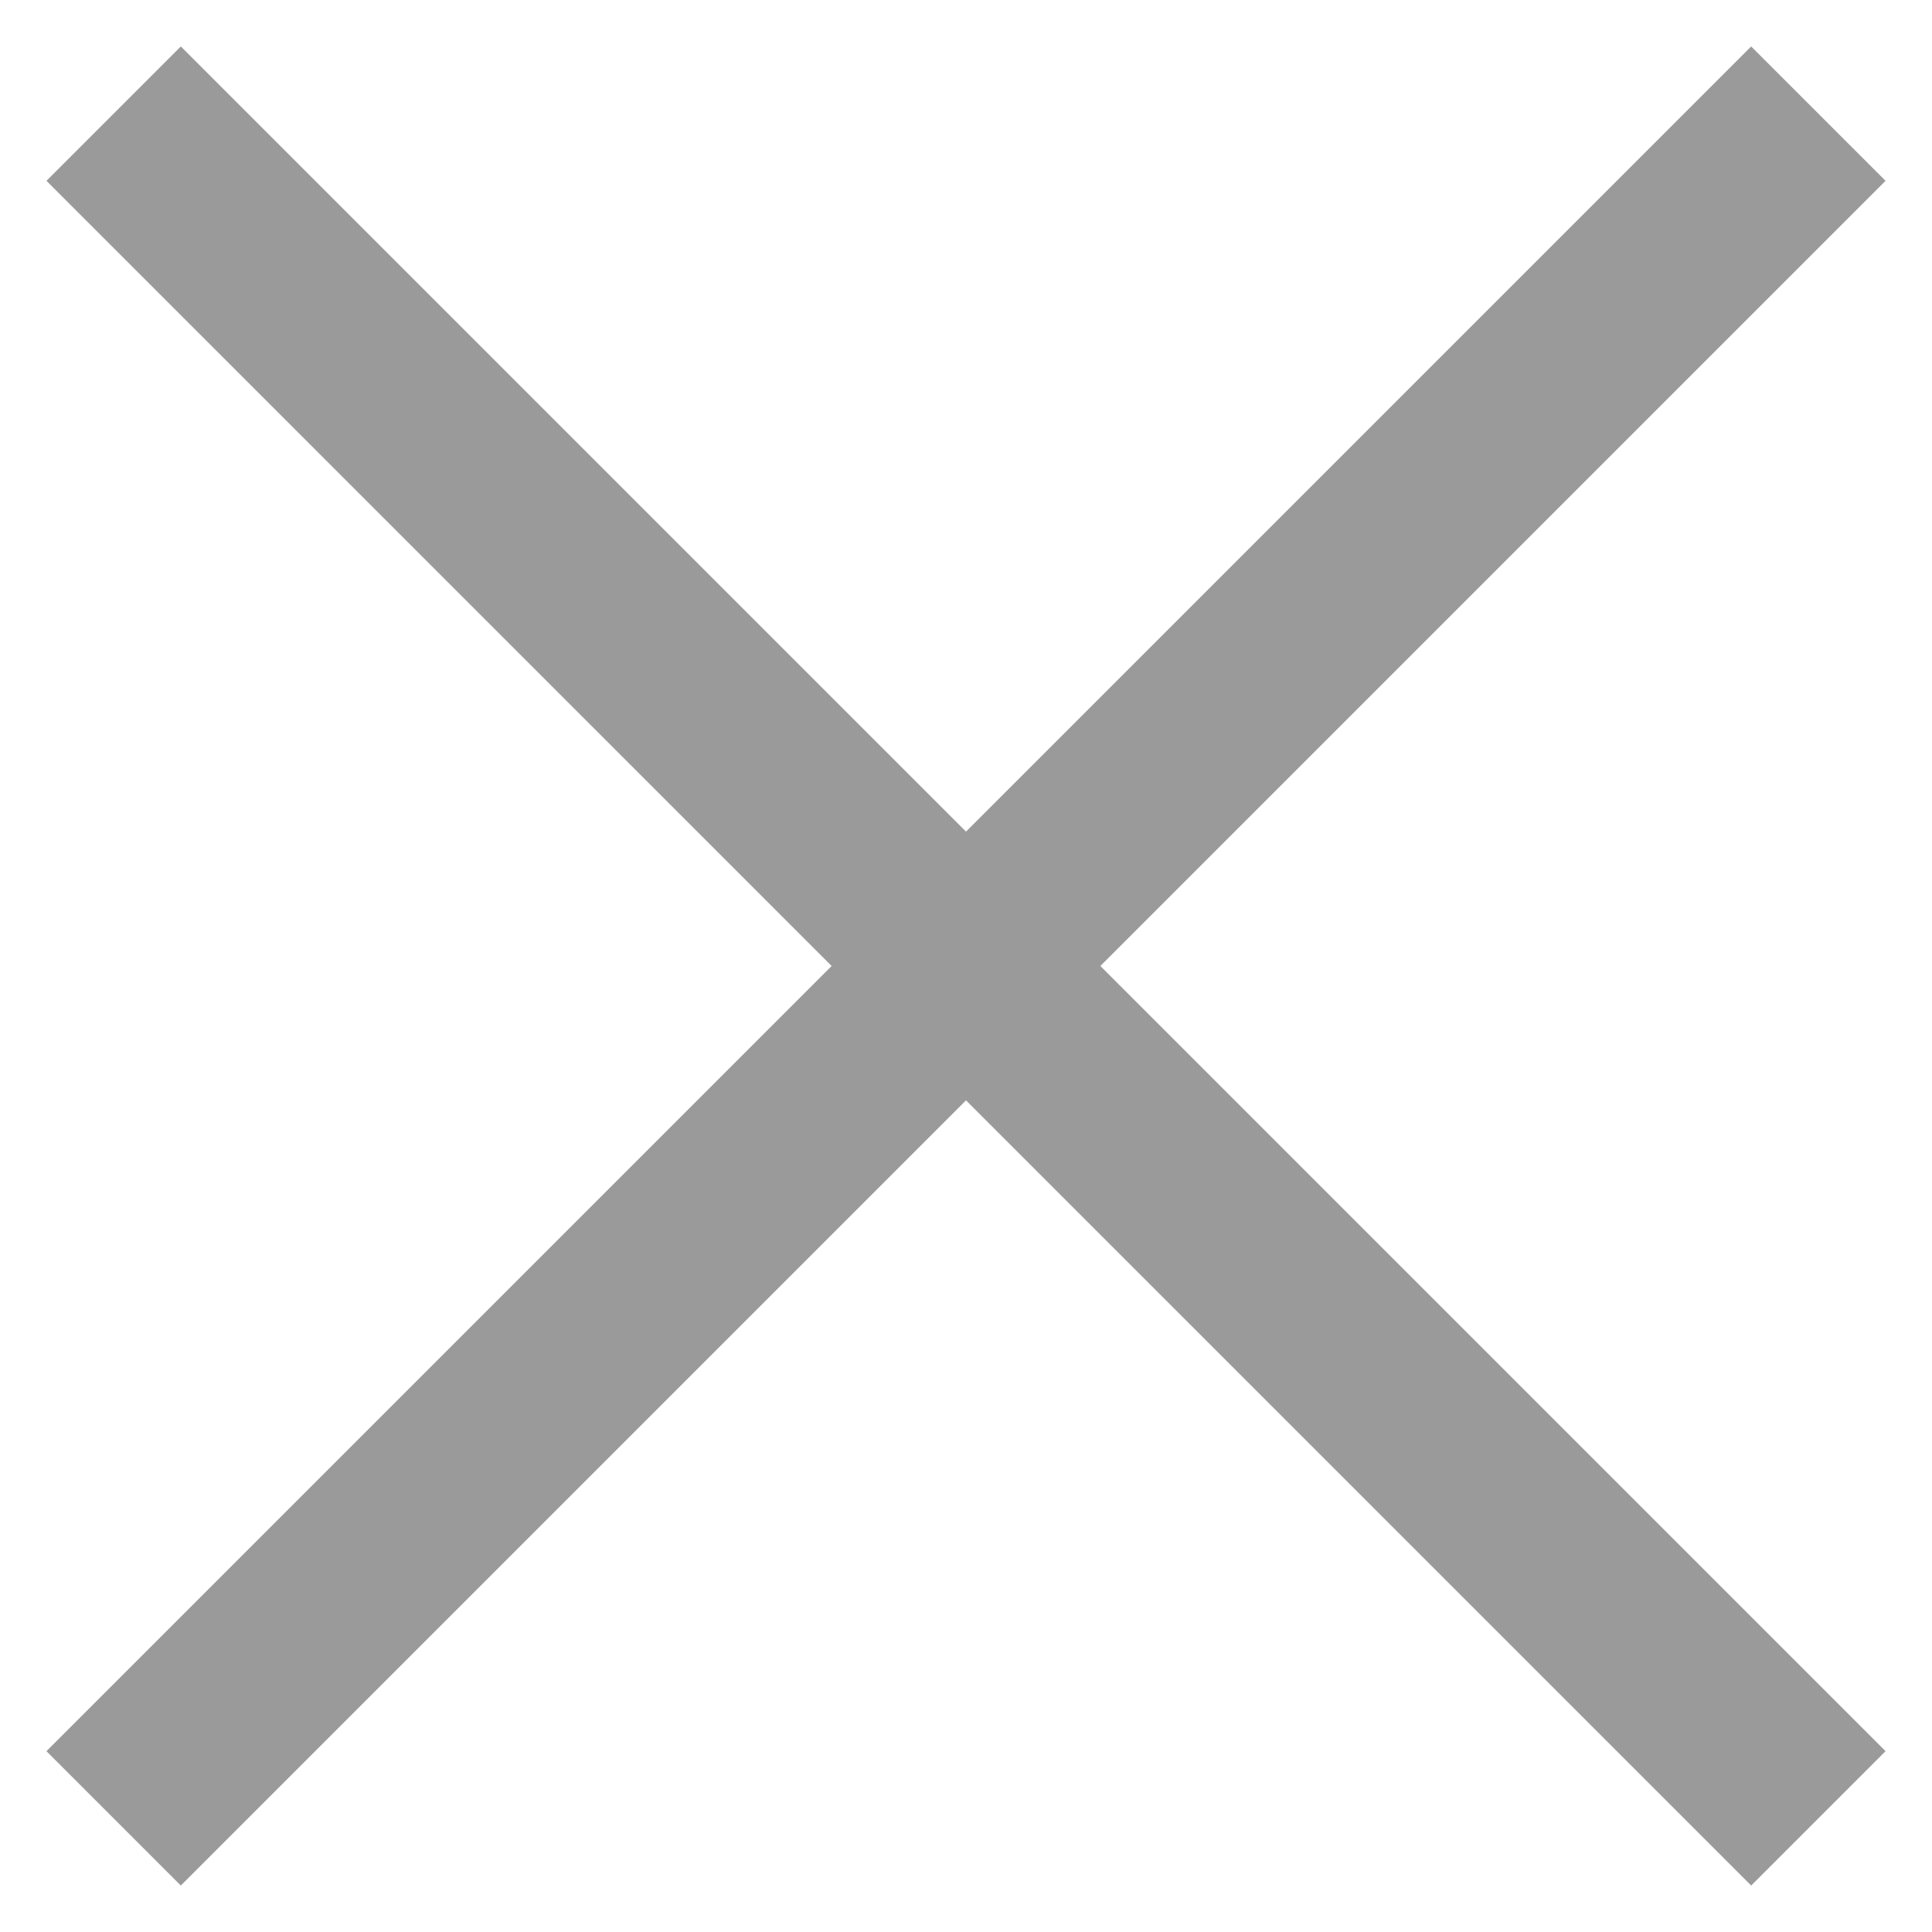 <?xml version="1.0" encoding="UTF-8"?> <svg xmlns="http://www.w3.org/2000/svg" width="17" height="17" viewBox="0 0 17 17" fill="none"> <path d="M16 1L1 16" stroke="#9A9A9A" stroke-width="1.672"></path> <path d="M16 16L1 1" stroke="#9A9A9A" stroke-width="1.672"></path> </svg> 